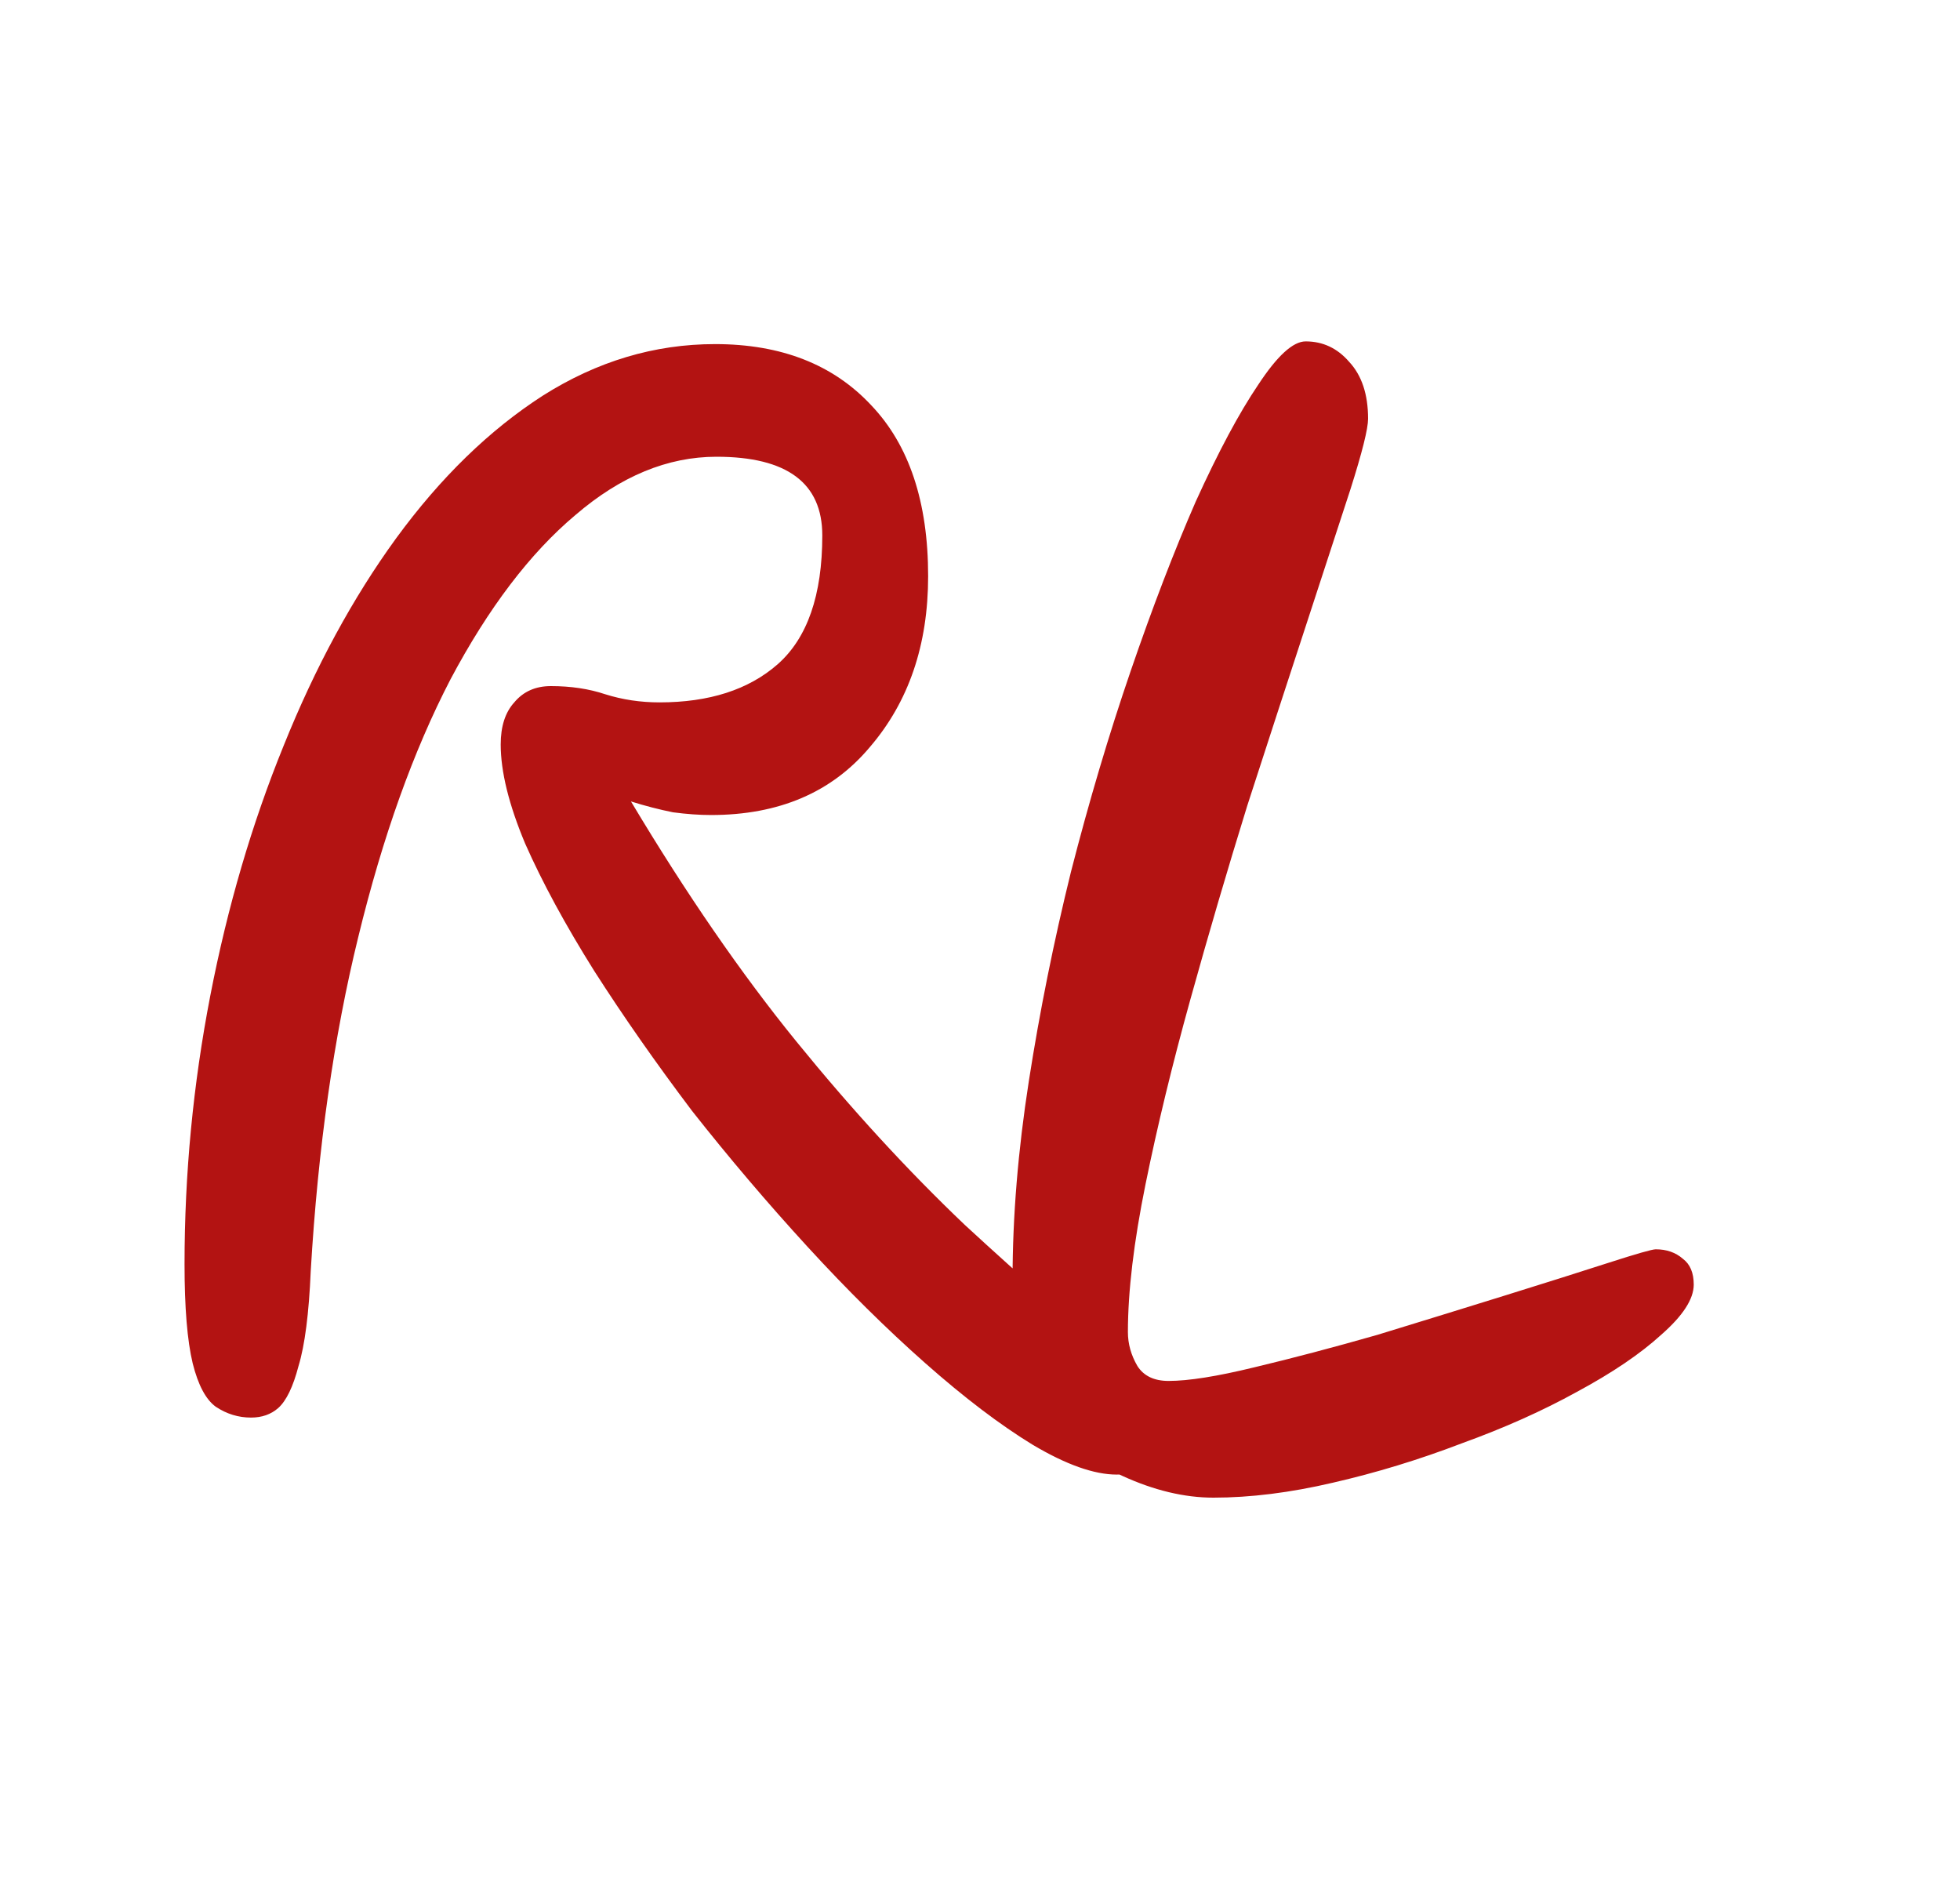 <svg width="52" height="50" viewBox="0 0 52 50" fill="none" xmlns="http://www.w3.org/2000/svg">
<path d="M6.66 37.604C6.324 37.604 6.012 37.508 5.724 37.316C5.46 37.124 5.256 36.74 5.112 36.164C4.968 35.564 4.896 34.688 4.896 33.536C4.896 31.136 5.124 28.76 5.58 26.408C6.036 24.056 6.684 21.848 7.524 19.784C8.364 17.696 9.36 15.86 10.512 14.276C11.688 12.668 12.984 11.408 14.4 10.496C15.84 9.584 17.364 9.128 18.972 9.128C20.724 9.128 22.104 9.668 23.112 10.748C24.12 11.804 24.624 13.316 24.624 15.284C24.624 17.108 24.108 18.62 23.076 19.82C22.068 21.02 20.664 21.62 18.864 21.62C18.552 21.62 18.216 21.596 17.856 21.548C17.496 21.476 17.124 21.38 16.74 21.26C18.204 23.708 19.668 25.832 21.132 27.632C22.596 29.432 24.084 31.052 25.596 32.492C27.132 33.908 28.692 35.276 30.276 36.596C30.516 36.812 30.696 37.028 30.816 37.244C30.936 37.436 30.996 37.664 30.996 37.928C30.996 38.336 30.9 38.636 30.708 38.828C30.54 39.02 30.18 39.116 29.628 39.116C29.028 39.116 28.284 38.852 27.396 38.324C26.532 37.796 25.584 37.076 24.552 36.164C23.52 35.252 22.476 34.22 21.42 33.068C20.364 31.916 19.344 30.716 18.36 29.468C17.4 28.196 16.536 26.96 15.768 25.76C15 24.536 14.388 23.408 13.932 22.376C13.5 21.344 13.284 20.468 13.284 19.748C13.284 19.268 13.404 18.896 13.644 18.632C13.884 18.344 14.208 18.2 14.616 18.2C15.144 18.2 15.624 18.272 16.056 18.416C16.512 18.56 16.992 18.632 17.496 18.632C18.816 18.632 19.86 18.296 20.628 17.624C21.42 16.928 21.816 15.788 21.816 14.204C21.816 12.812 20.88 12.116 19.008 12.116C17.712 12.116 16.464 12.632 15.264 13.664C14.064 14.672 12.96 16.124 11.952 18.02C10.968 19.916 10.152 22.196 9.504 24.86C8.856 27.5 8.436 30.452 8.244 33.716C8.196 34.844 8.088 35.684 7.92 36.236C7.776 36.788 7.596 37.16 7.38 37.352C7.188 37.52 6.948 37.604 6.66 37.604ZM32.192 39.728C31.424 39.728 30.62 39.536 29.78 39.152C28.964 38.792 28.268 38.192 27.692 37.352C27.14 36.488 26.864 35.348 26.864 33.932C26.864 32.276 27.008 30.524 27.296 28.676C27.584 26.828 27.956 24.98 28.412 23.132C28.892 21.26 29.42 19.484 29.996 17.804C30.572 16.124 31.148 14.624 31.724 13.304C32.324 11.984 32.876 10.952 33.38 10.208C33.884 9.44 34.304 9.056 34.64 9.056C35.096 9.056 35.48 9.236 35.792 9.596C36.128 9.956 36.296 10.46 36.296 11.108C36.296 11.372 36.14 11.996 35.828 12.98C35.516 13.94 35.12 15.152 34.64 16.616C34.16 18.08 33.644 19.664 33.092 21.368C32.564 23.072 32.06 24.788 31.58 26.516C31.1 28.244 30.704 29.876 30.392 31.412C30.08 32.948 29.924 34.256 29.924 35.336C29.924 35.648 30.008 35.948 30.176 36.236C30.344 36.5 30.62 36.632 31.004 36.632C31.532 36.632 32.288 36.512 33.272 36.272C34.28 36.032 35.372 35.744 36.548 35.408C37.724 35.048 38.852 34.7 39.932 34.364C41.012 34.028 41.924 33.74 42.668 33.5C43.412 33.26 43.832 33.14 43.928 33.14C44.216 33.14 44.456 33.224 44.648 33.392C44.84 33.536 44.936 33.764 44.936 34.076C44.936 34.46 44.648 34.904 44.072 35.408C43.52 35.912 42.776 36.416 41.84 36.92C40.928 37.424 39.908 37.88 38.78 38.288C37.652 38.72 36.512 39.068 35.36 39.332C34.232 39.596 33.176 39.728 32.192 39.728Z" fill="#B31312"/>
</svg>
